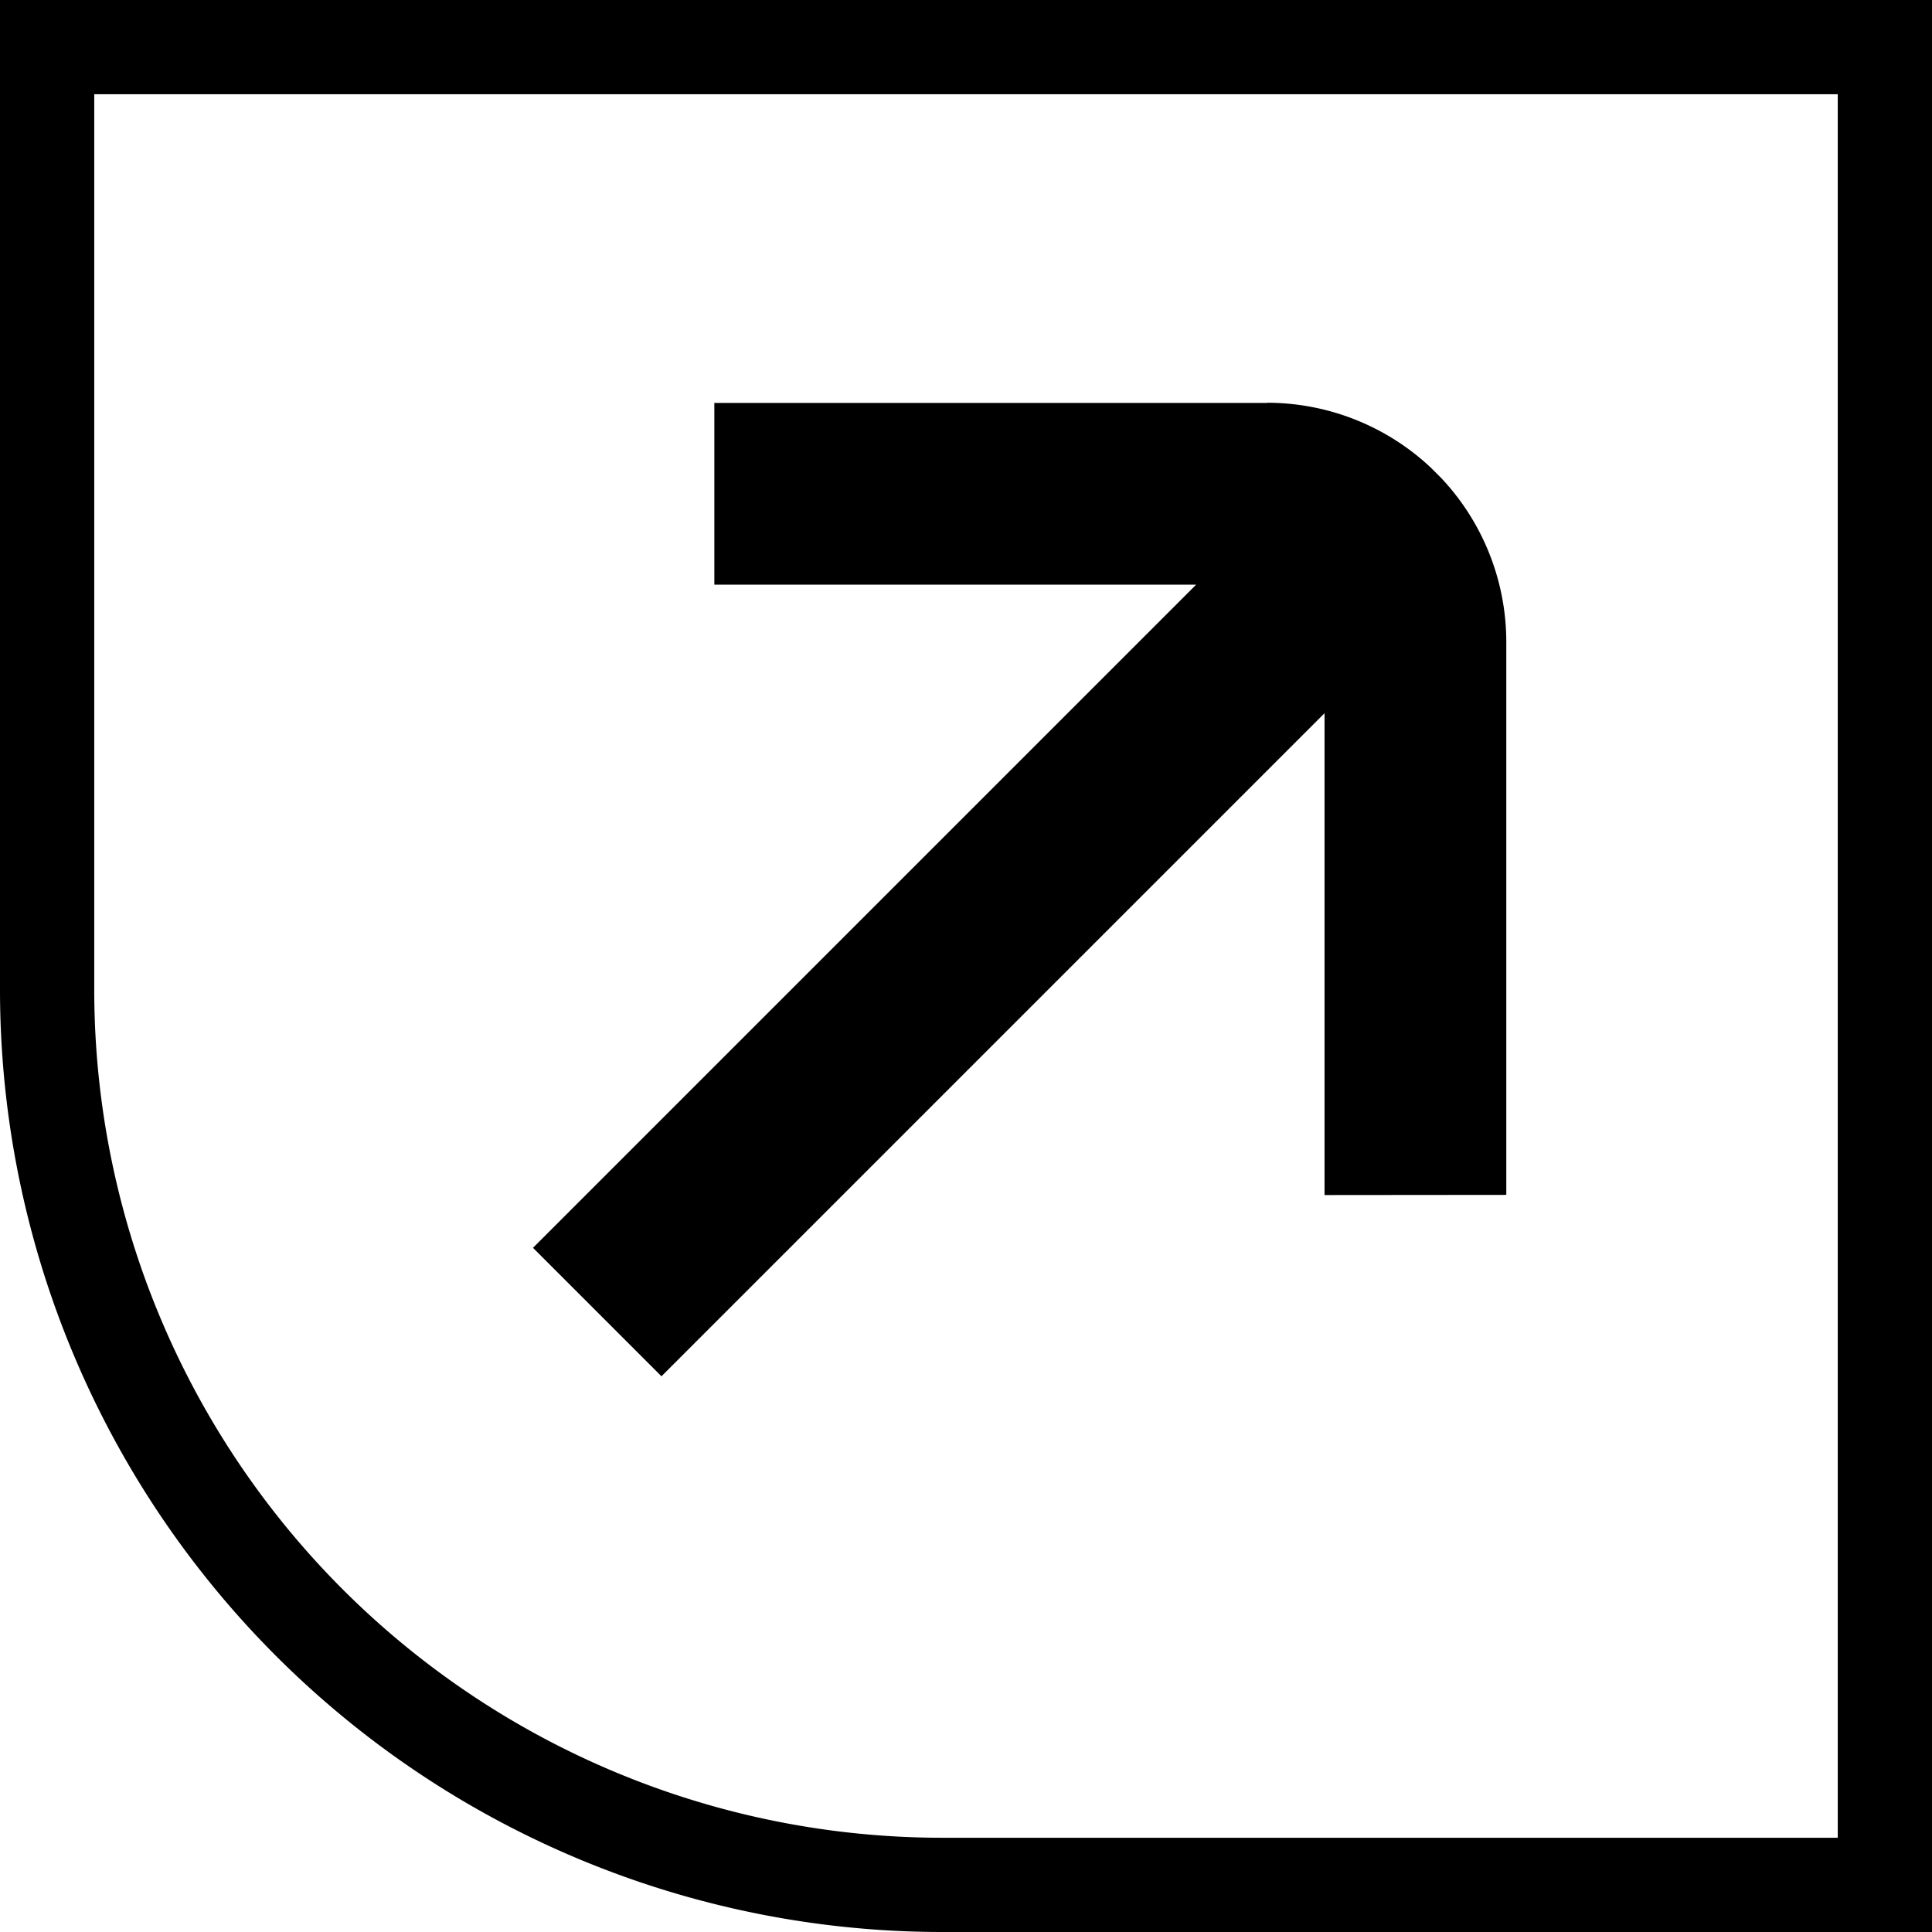 <svg id="next_post" xmlns="http://www.w3.org/2000/svg" xmlns:xlink="http://www.w3.org/1999/xlink" width="41" height="41" viewBox="0 0 41 41">
  <defs>
    <clipPath id="clip-path">
      <rect id="Rechteck_537" data-name="Rechteck 537" width="25.18" height="23.768"/>
    </clipPath>
  </defs>
  <g id="Rechteck_68" data-name="Rechteck 68" fill="none" stroke="#000" stroke-width="2">
    <path d="M0,0H41a0,0,0,0,1,0,0V41a0,0,0,0,1,0,0H20A20,20,0,0,1,0,21V0A0,0,0,0,1,0,0Z" stroke="none"/>
    <path d="M1,1H40a0,0,0,0,1,0,0V40a0,0,0,0,1,0,0H20A19,19,0,0,1,1,21V1A0,0,0,0,1,1,1Z" fill="none"/>
  </g>
  <g id="Gruppe_672" data-name="Gruppe 672" transform="translate(4.27 19.44) rotate(-45)">
    <g id="Gruppe_672-2" data-name="Gruppe 672" clip-path="url(#clip-path)">
      <path id="Pfad_399" data-name="Pfad 399" d="M23.7,8.3,15.4,0,12.673,2.727l7.23,7.23H0v3.856H19.9l-7.23,7.23L15.4,23.768l8.3-8.3a5.079,5.079,0,0,0,0-7.173" transform="translate(0 0)"/>
    </g>
  </g>
</svg>
